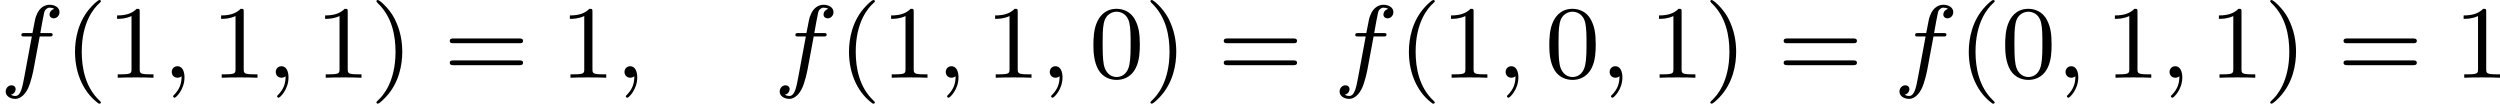 <?xml version='1.0' encoding='UTF-8'?>
<!-- This file was generated by dvisvgm 2.13.3 -->
<svg version='1.1' xmlns='http://www.w3.org/2000/svg' xmlns:xlink='http://www.w3.org/1999/xlink' width='384.489pt' height='15.94pt' viewBox='317.32 49.187 384.489 15.94'>
<defs>
<path id='g6-40' d='M2.654 1.993C2.718 1.993 2.813 1.993 2.813 1.897C2.813 1.865 2.805 1.857 2.702 1.753C1.61 .725 1.339-.757 1.339-1.993C1.339-4.288 2.287-5.364 2.694-5.731C2.805-5.834 2.813-5.842 2.813-5.882S2.782-5.978 2.702-5.978C2.574-5.978 2.176-5.571 2.112-5.499C1.044-4.384 .821-2.949 .821-1.993C.821-.207 1.57 1.227 2.654 1.993Z'/>
<path id='g6-41' d='M2.463-1.993C2.463-2.75 2.335-3.658 1.841-4.599C1.451-5.332 .725-5.978 .582-5.978C.502-5.978 .478-5.922 .478-5.882C.478-5.85 .478-5.834 .574-5.738C1.69-4.678 1.945-3.22 1.945-1.993C1.945 .295 .996 1.379 .59 1.745C.486 1.849 .478 1.857 .478 1.897S.502 1.993 .582 1.993C.709 1.993 1.108 1.586 1.172 1.514C2.24 .399 2.463-1.036 2.463-1.993Z'/>
<path id='g6-48' d='M3.897-2.542C3.897-3.395 3.81-3.913 3.547-4.423C3.196-5.125 2.55-5.3 2.112-5.3C1.108-5.3 .741-4.551 .63-4.328C.343-3.746 .327-2.957 .327-2.542C.327-2.016 .351-1.211 .733-.574C1.1 .016 1.69 .167 2.112 .167C2.495 .167 3.18 .048 3.579-.741C3.873-1.315 3.897-2.024 3.897-2.542ZM2.112-.056C1.841-.056 1.291-.183 1.124-1.02C1.036-1.474 1.036-2.224 1.036-2.638C1.036-3.188 1.036-3.746 1.124-4.184C1.291-4.997 1.913-5.077 2.112-5.077C2.383-5.077 2.933-4.941 3.092-4.216C3.188-3.778 3.188-3.18 3.188-2.638C3.188-2.168 3.188-1.451 3.092-1.004C2.925-.167 2.375-.056 2.112-.056Z'/>
<path id='g6-49' d='M2.503-5.077C2.503-5.292 2.487-5.3 2.271-5.3C1.945-4.981 1.522-4.79 .765-4.79V-4.527C.98-4.527 1.411-4.527 1.873-4.742V-.654C1.873-.359 1.849-.263 1.092-.263H.813V0C1.14-.024 1.825-.024 2.184-.024S3.236-.024 3.563 0V-.263H3.284C2.527-.263 2.503-.359 2.503-.654V-5.077Z'/>
<path id='g6-61' d='M5.826-2.654C5.946-2.654 6.105-2.654 6.105-2.837S5.914-3.021 5.794-3.021H.781C.662-3.021 .47-3.021 .47-2.837S.63-2.654 .749-2.654H5.826ZM5.794-.964C5.914-.964 6.105-.964 6.105-1.148S5.946-1.331 5.826-1.331H.749C.63-1.331 .47-1.331 .47-1.148S.662-.964 .781-.964H5.794Z'/>
<path id='g3-59' d='M1.49-.12C1.49 .399 1.379 .853 .885 1.347C.853 1.371 .837 1.387 .837 1.427C.837 1.49 .901 1.538 .956 1.538C1.052 1.538 1.714 .909 1.714-.024C1.714-.534 1.522-.885 1.172-.885C.893-.885 .733-.662 .733-.446C.733-.223 .885 0 1.18 0C1.371 0 1.49-.112 1.49-.12Z'/>
<path id='g3-102' d='M3.053-3.172H3.794C3.953-3.172 4.049-3.172 4.049-3.324C4.049-3.435 3.945-3.435 3.81-3.435H3.1C3.228-4.152 3.308-4.607 3.387-4.965C3.419-5.101 3.443-5.189 3.563-5.284C3.666-5.372 3.73-5.388 3.818-5.388C3.937-5.388 4.065-5.364 4.168-5.3C4.129-5.284 4.081-5.26 4.041-5.236C3.905-5.165 3.81-5.021 3.81-4.862C3.81-4.678 3.953-4.567 4.129-4.567C4.36-4.567 4.575-4.766 4.575-5.045C4.575-5.42 4.192-5.611 3.81-5.611C3.539-5.611 3.037-5.483 2.782-4.75C2.71-4.567 2.71-4.551 2.495-3.435H1.897C1.737-3.435 1.642-3.435 1.642-3.284C1.642-3.172 1.745-3.172 1.881-3.172H2.447L1.873-.08C1.722 .725 1.602 1.403 1.18 1.403C1.156 1.403 .988 1.403 .837 1.307C1.203 1.219 1.203 .885 1.203 .877C1.203 .693 1.06 .582 .885 .582C.669 .582 .438 .765 .438 1.068C.438 1.403 .781 1.626 1.18 1.626C1.666 1.626 2 1.116 2.104 .917C2.391 .391 2.574-.606 2.59-.685L3.053-3.172Z'/>
</defs>
<g id='page17' transform='matrix(2 0 0 2 0 0)'>
<use x='158.66' y='30.571' xlink:href='#g3-102'/>
<use x='163.607' y='30.571' xlink:href='#g6-40'/>
<use x='166.9' y='30.571' xlink:href='#g6-49'/>
<use x='171.134' y='30.571' xlink:href='#g3-59'/>
<use x='174.898' y='30.571' xlink:href='#g6-49'/>
<use x='179.132' y='30.571' xlink:href='#g3-59'/>
<use x='182.896' y='30.571' xlink:href='#g6-49'/>
<use x='187.13' y='30.571' xlink:href='#g6-41'/>
<use x='192.776' y='30.571' xlink:href='#g6-61'/>
<use x='201.715' y='30.571' xlink:href='#g6-49'/>
<use x='205.949' y='30.571' xlink:href='#g3-59'/>
<use x='218.179' y='30.571' xlink:href='#g3-102'/>
<use x='223.125' y='30.571' xlink:href='#g6-40'/>
<use x='226.419' y='30.571' xlink:href='#g6-49'/>
<use x='230.653' y='30.571' xlink:href='#g3-59'/>
<use x='234.417' y='30.571' xlink:href='#g6-49'/>
<use x='238.651' y='30.571' xlink:href='#g3-59'/>
<use x='242.414' y='30.571' xlink:href='#g6-48'/>
<use x='246.649' y='30.571' xlink:href='#g6-41'/>
<use x='252.294' y='30.571' xlink:href='#g6-61'/>
<use x='261.233' y='30.571' xlink:href='#g3-102'/>
<use x='266.18' y='30.571' xlink:href='#g6-40'/>
<use x='269.473' y='30.571' xlink:href='#g6-49'/>
<use x='273.707' y='30.571' xlink:href='#g3-59'/>
<use x='277.471' y='30.571' xlink:href='#g6-48'/>
<use x='281.705' y='30.571' xlink:href='#g3-59'/>
<use x='285.469' y='30.571' xlink:href='#g6-49'/>
<use x='289.703' y='30.571' xlink:href='#g6-41'/>
<use x='295.349' y='30.571' xlink:href='#g6-61'/>
<use x='304.287' y='30.571' xlink:href='#g3-102'/>
<use x='309.234' y='30.571' xlink:href='#g6-40'/>
<use x='312.527' y='30.571' xlink:href='#g6-48'/>
<use x='316.762' y='30.571' xlink:href='#g3-59'/>
<use x='320.525' y='30.571' xlink:href='#g6-49'/>
<use x='324.76' y='30.571' xlink:href='#g3-59'/>
<use x='328.523' y='30.571' xlink:href='#g6-49'/>
<use x='332.757' y='30.571' xlink:href='#g6-41'/>
<use x='338.403' y='30.571' xlink:href='#g6-61'/>
<use x='347.342' y='30.571' xlink:href='#g6-49'/>
</g>
</svg>
